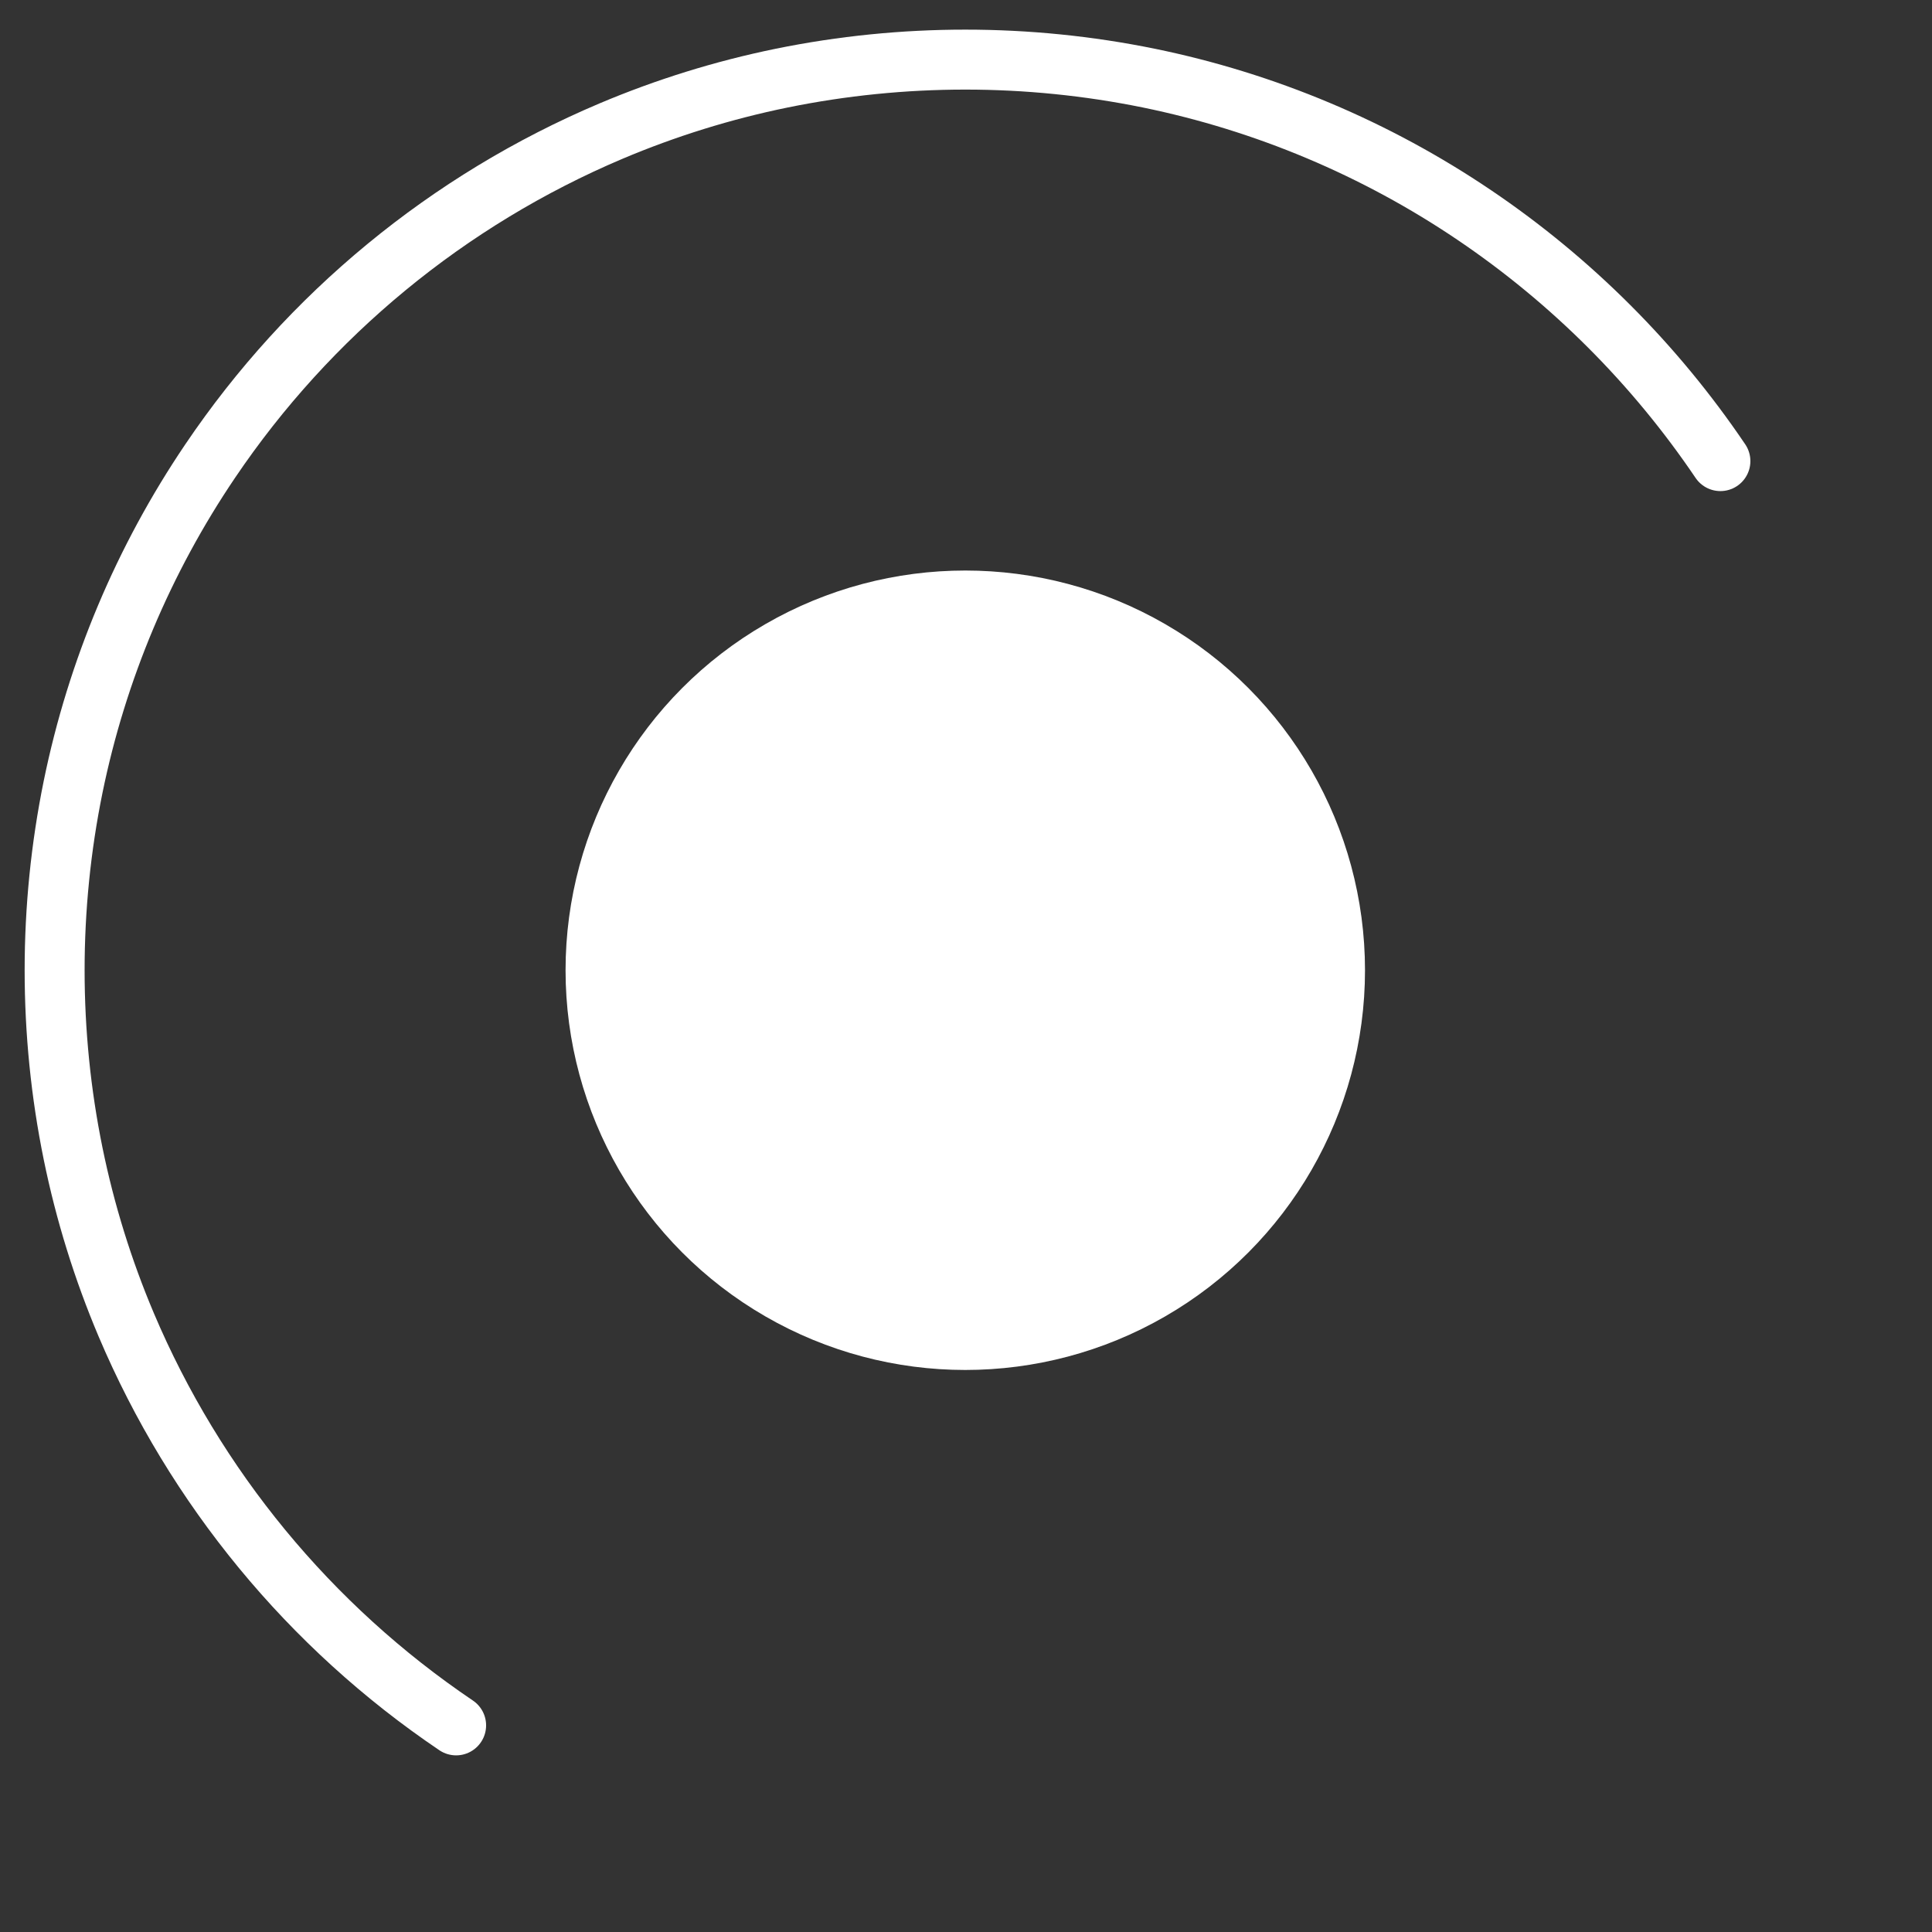 <?xml version="1.0" encoding="UTF-8" standalone="no"?>
<!DOCTYPE svg PUBLIC "-//W3C//DTD SVG 1.1//EN" "http://www.w3.org/Graphics/SVG/1.1/DTD/svg11.dtd">
<svg width="100%" height="100%" viewBox="0 0 1450 1450" version="1.1" xmlns="http://www.w3.org/2000/svg" xmlns:xlink="http://www.w3.org/1999/xlink" xml:space="preserve" xmlns:serif="http://www.serif.com/" style="fill-rule:evenodd;clip-rule:evenodd;stroke-linecap:round;stroke-miterlimit:10;">
    <rect x="0" y="0" width="1450" height="1450" fill="#333333" stroke="none"/>
    <circle cx="724.46" cy="728.19" r="300" style="fill:white;"/>
    <path d="M342.33,1294.93C232.458,1220.76 146.426,1116.29 94.71,994.23C77.223,952.887 63.884,909.909 54.89,865.93C36.37,775.039 36.37,681.341 54.89,590.45C72.791,503.031 107.734,419.988 157.72,346.07C231.888,236.194 336.366,150.161 458.43,98.45C499.77,80.96 542.744,67.618 586.72,58.62C677.612,40.114 771.308,40.114 862.2,58.62C949.62,76.532 1032.67,111.477 1106.59,161.46C1179.35,210.634 1242.02,273.304 1291.19,346.07" style="fill:none;fill-rule:nonzero;stroke:white;stroke-width:45px;"/>
</svg>
